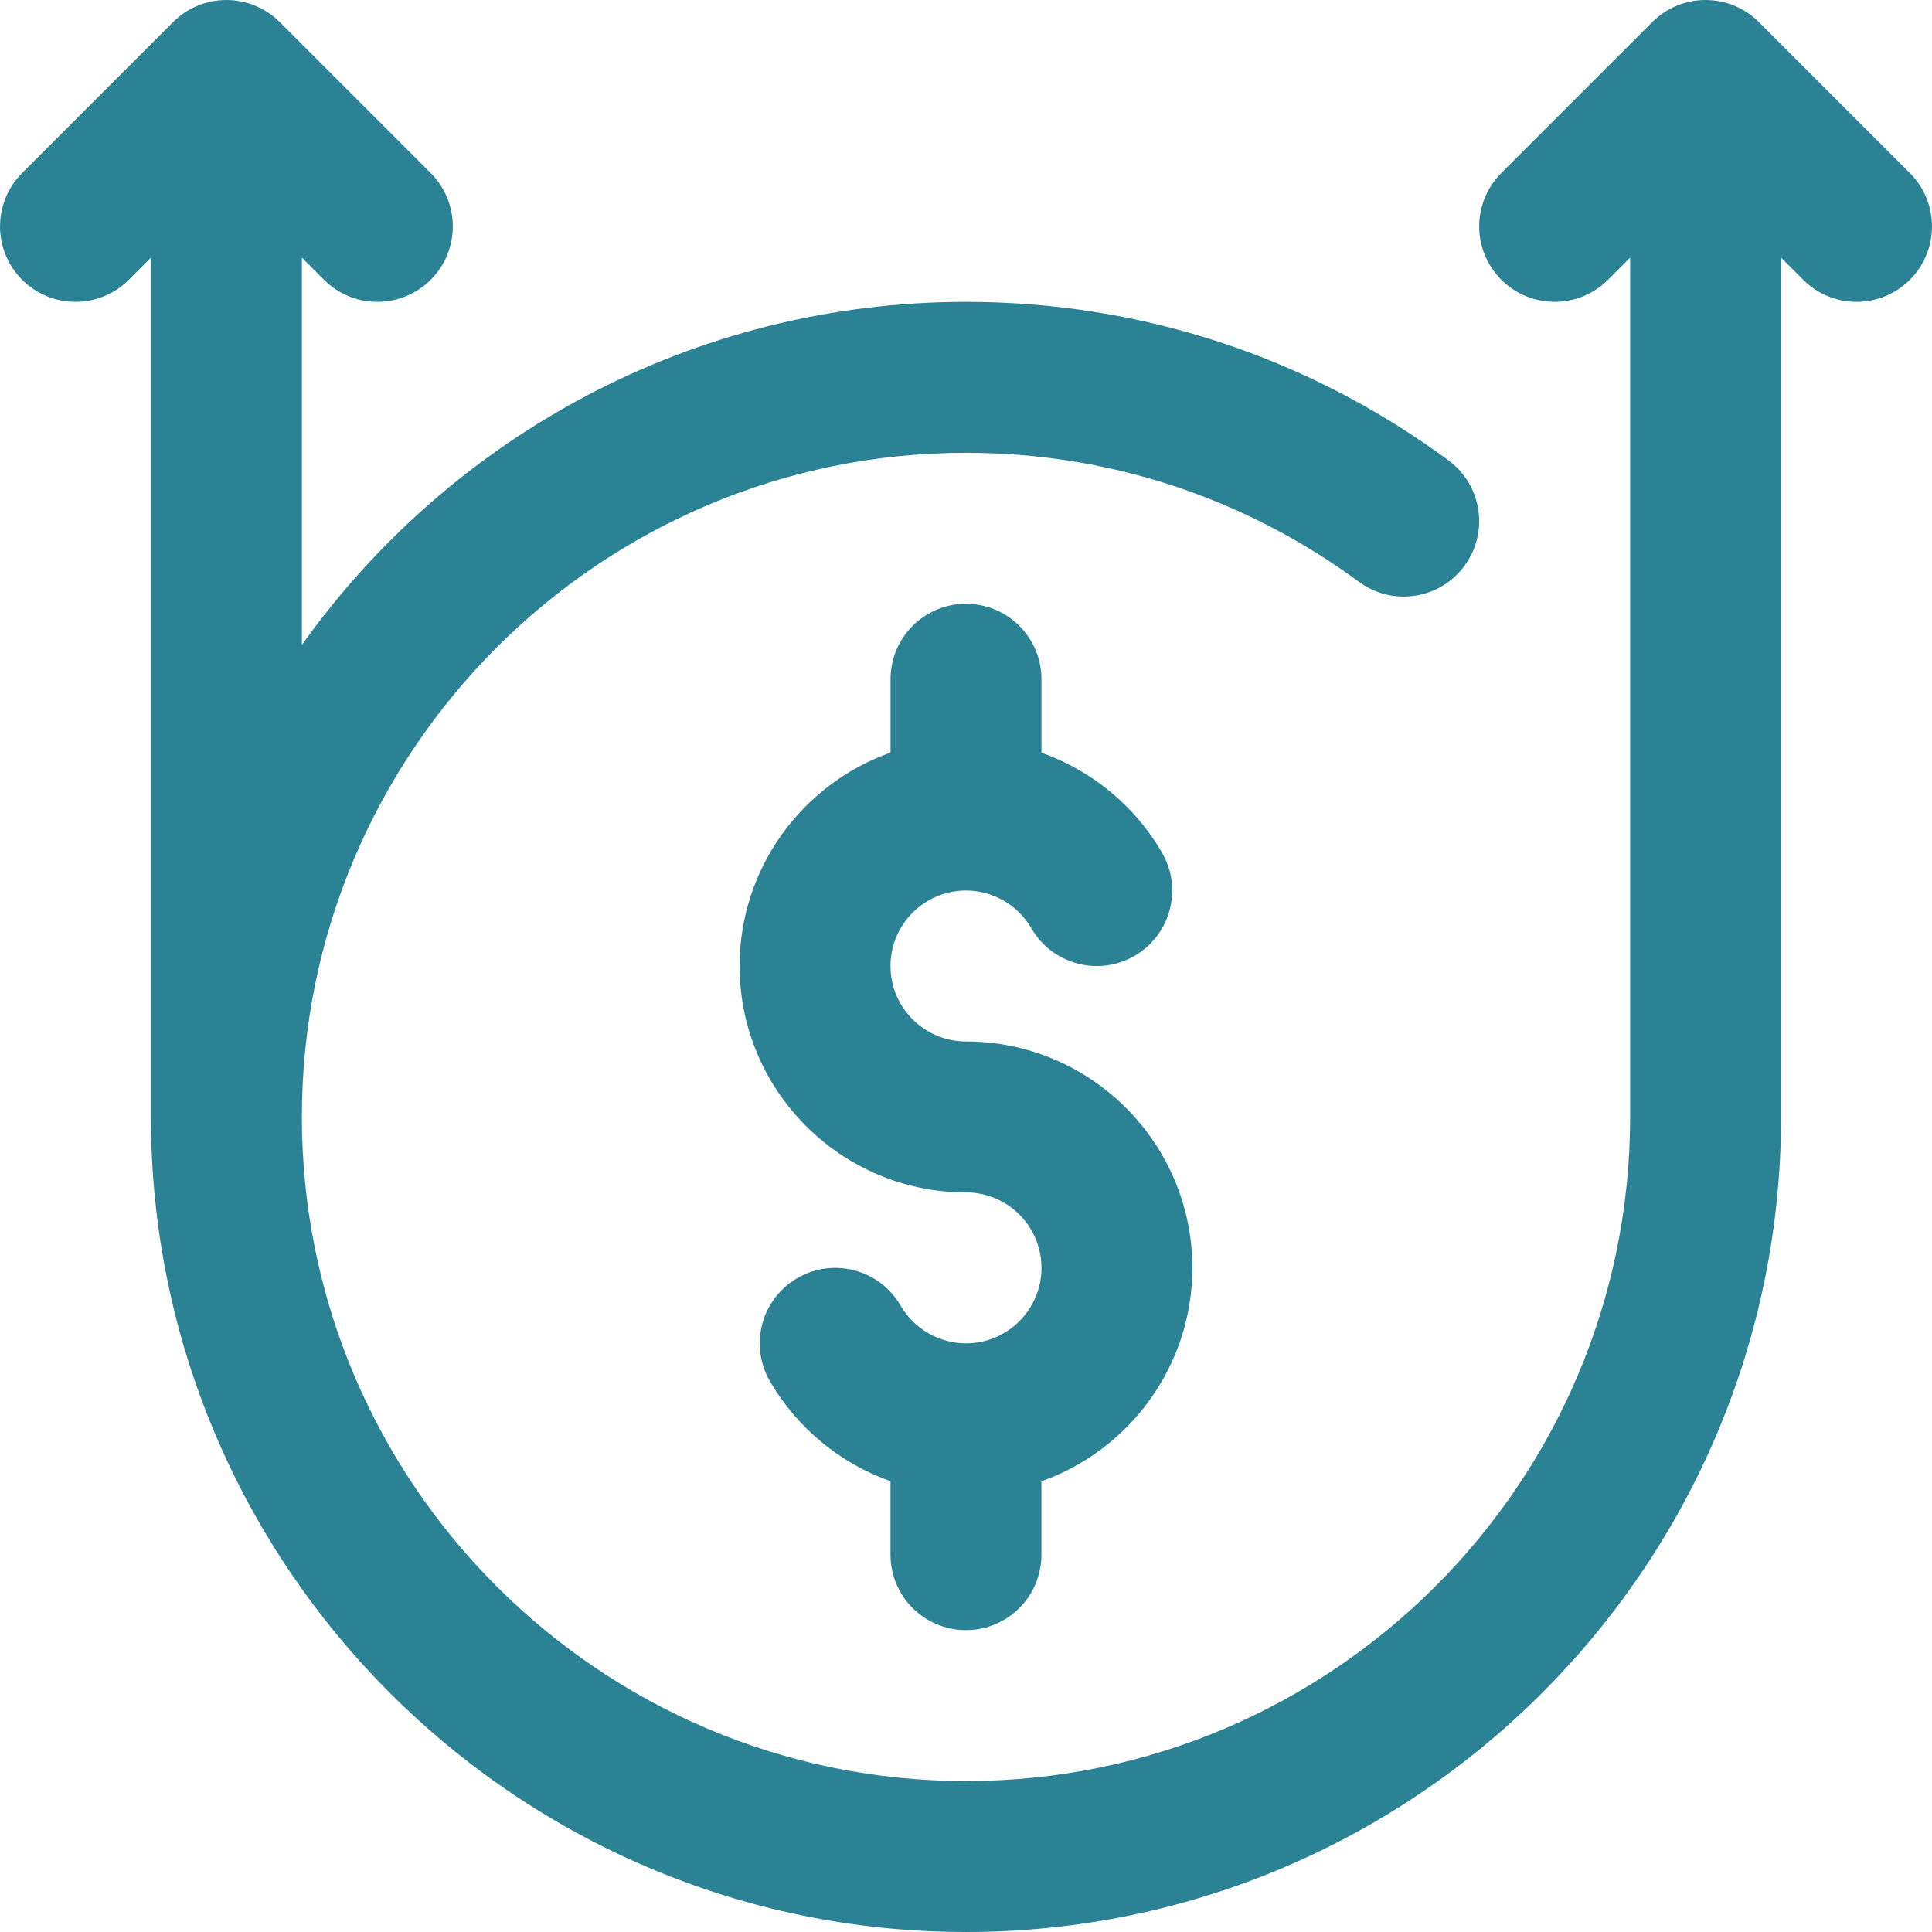 <?xml version="1.0" encoding="UTF-8"?>
<svg id="Capa_1" data-name="Capa 1" xmlns="http://www.w3.org/2000/svg" viewBox="0 0 512 512">
  <defs>
    <style>
      .cls-1 {
        fill: #2c8295;
      }
    </style>
  </defs>
  <path class="cls-1" d="M256,160c-11.05,0-20,8.95-20,20v19.44c-23.28,8.26-40,30.49-40,56.56,0,33.08,26.92,60,60,60,11.03,0,20,8.97,20,20,0,11.03-8.97,20-20,20-7.12,0-13.76-3.84-17.34-10.01-5.53-9.56-17.77-12.83-27.33-7.3-9.56,5.53-12.83,17.77-7.3,27.33,7.24,12.51,18.7,21.81,31.96,26.52v19.46c0,11.05,8.95,20,20,20,11.05,0,20-8.95,20-20v-19.44c23.28-8.26,40-30.49,40-56.56,0-33.08-26.92-60-60-60-11.03,0-20-8.97-20-20,0-11.03,8.97-20,20-20,7.12,0,13.76,3.84,17.34,10.02,5.53,9.56,17.77,12.83,27.33,7.3,9.56-5.53,12.83-17.77,7.3-27.33-7.24-12.51-18.7-21.81-31.96-26.52v-19.46c0-11.05-8.95-20-20-20h0Z"/>
  <path class="cls-1" d="M506.14,45.86l-40-40c-3.9-3.9-9.02-5.86-14.14-5.86s-10.24,1.95-14.14,5.86l-40,40c-7.81,7.81-7.81,20.47,0,28.28s20.47,7.81,28.28,0l5.86-5.86v227.72c0,97.05-78.95,176-176,176s-176-78.95-176-176S158.95,120,256,120c37.75,0,73.76,11.83,104.14,34.2,8.89,6.55,21.41,4.65,27.96-4.24,6.55-8.89,4.65-21.41-4.24-27.96-37.3-27.48-81.51-42-127.86-42-72.52,0-136.81,35.92-176,90.91v-102.63l5.86,5.86c7.81,7.81,20.47,7.81,28.28,0s7.81-20.47,0-28.28L74.14,5.86c-3.9-3.9-9.02-5.86-14.14-5.86s-10.24,1.95-14.14,5.86L5.86,45.86c-7.81,7.81-7.81,20.47,0,28.28s20.47,7.81,28.28,0l5.86-5.86v227.72c0,119.1,96.9,216,216,216s216-96.9,216-216V68.28l5.86,5.86c7.81,7.81,20.47,7.81,28.28,0,7.81-7.81,7.81-20.47,0-28.28Z"/>
</svg>